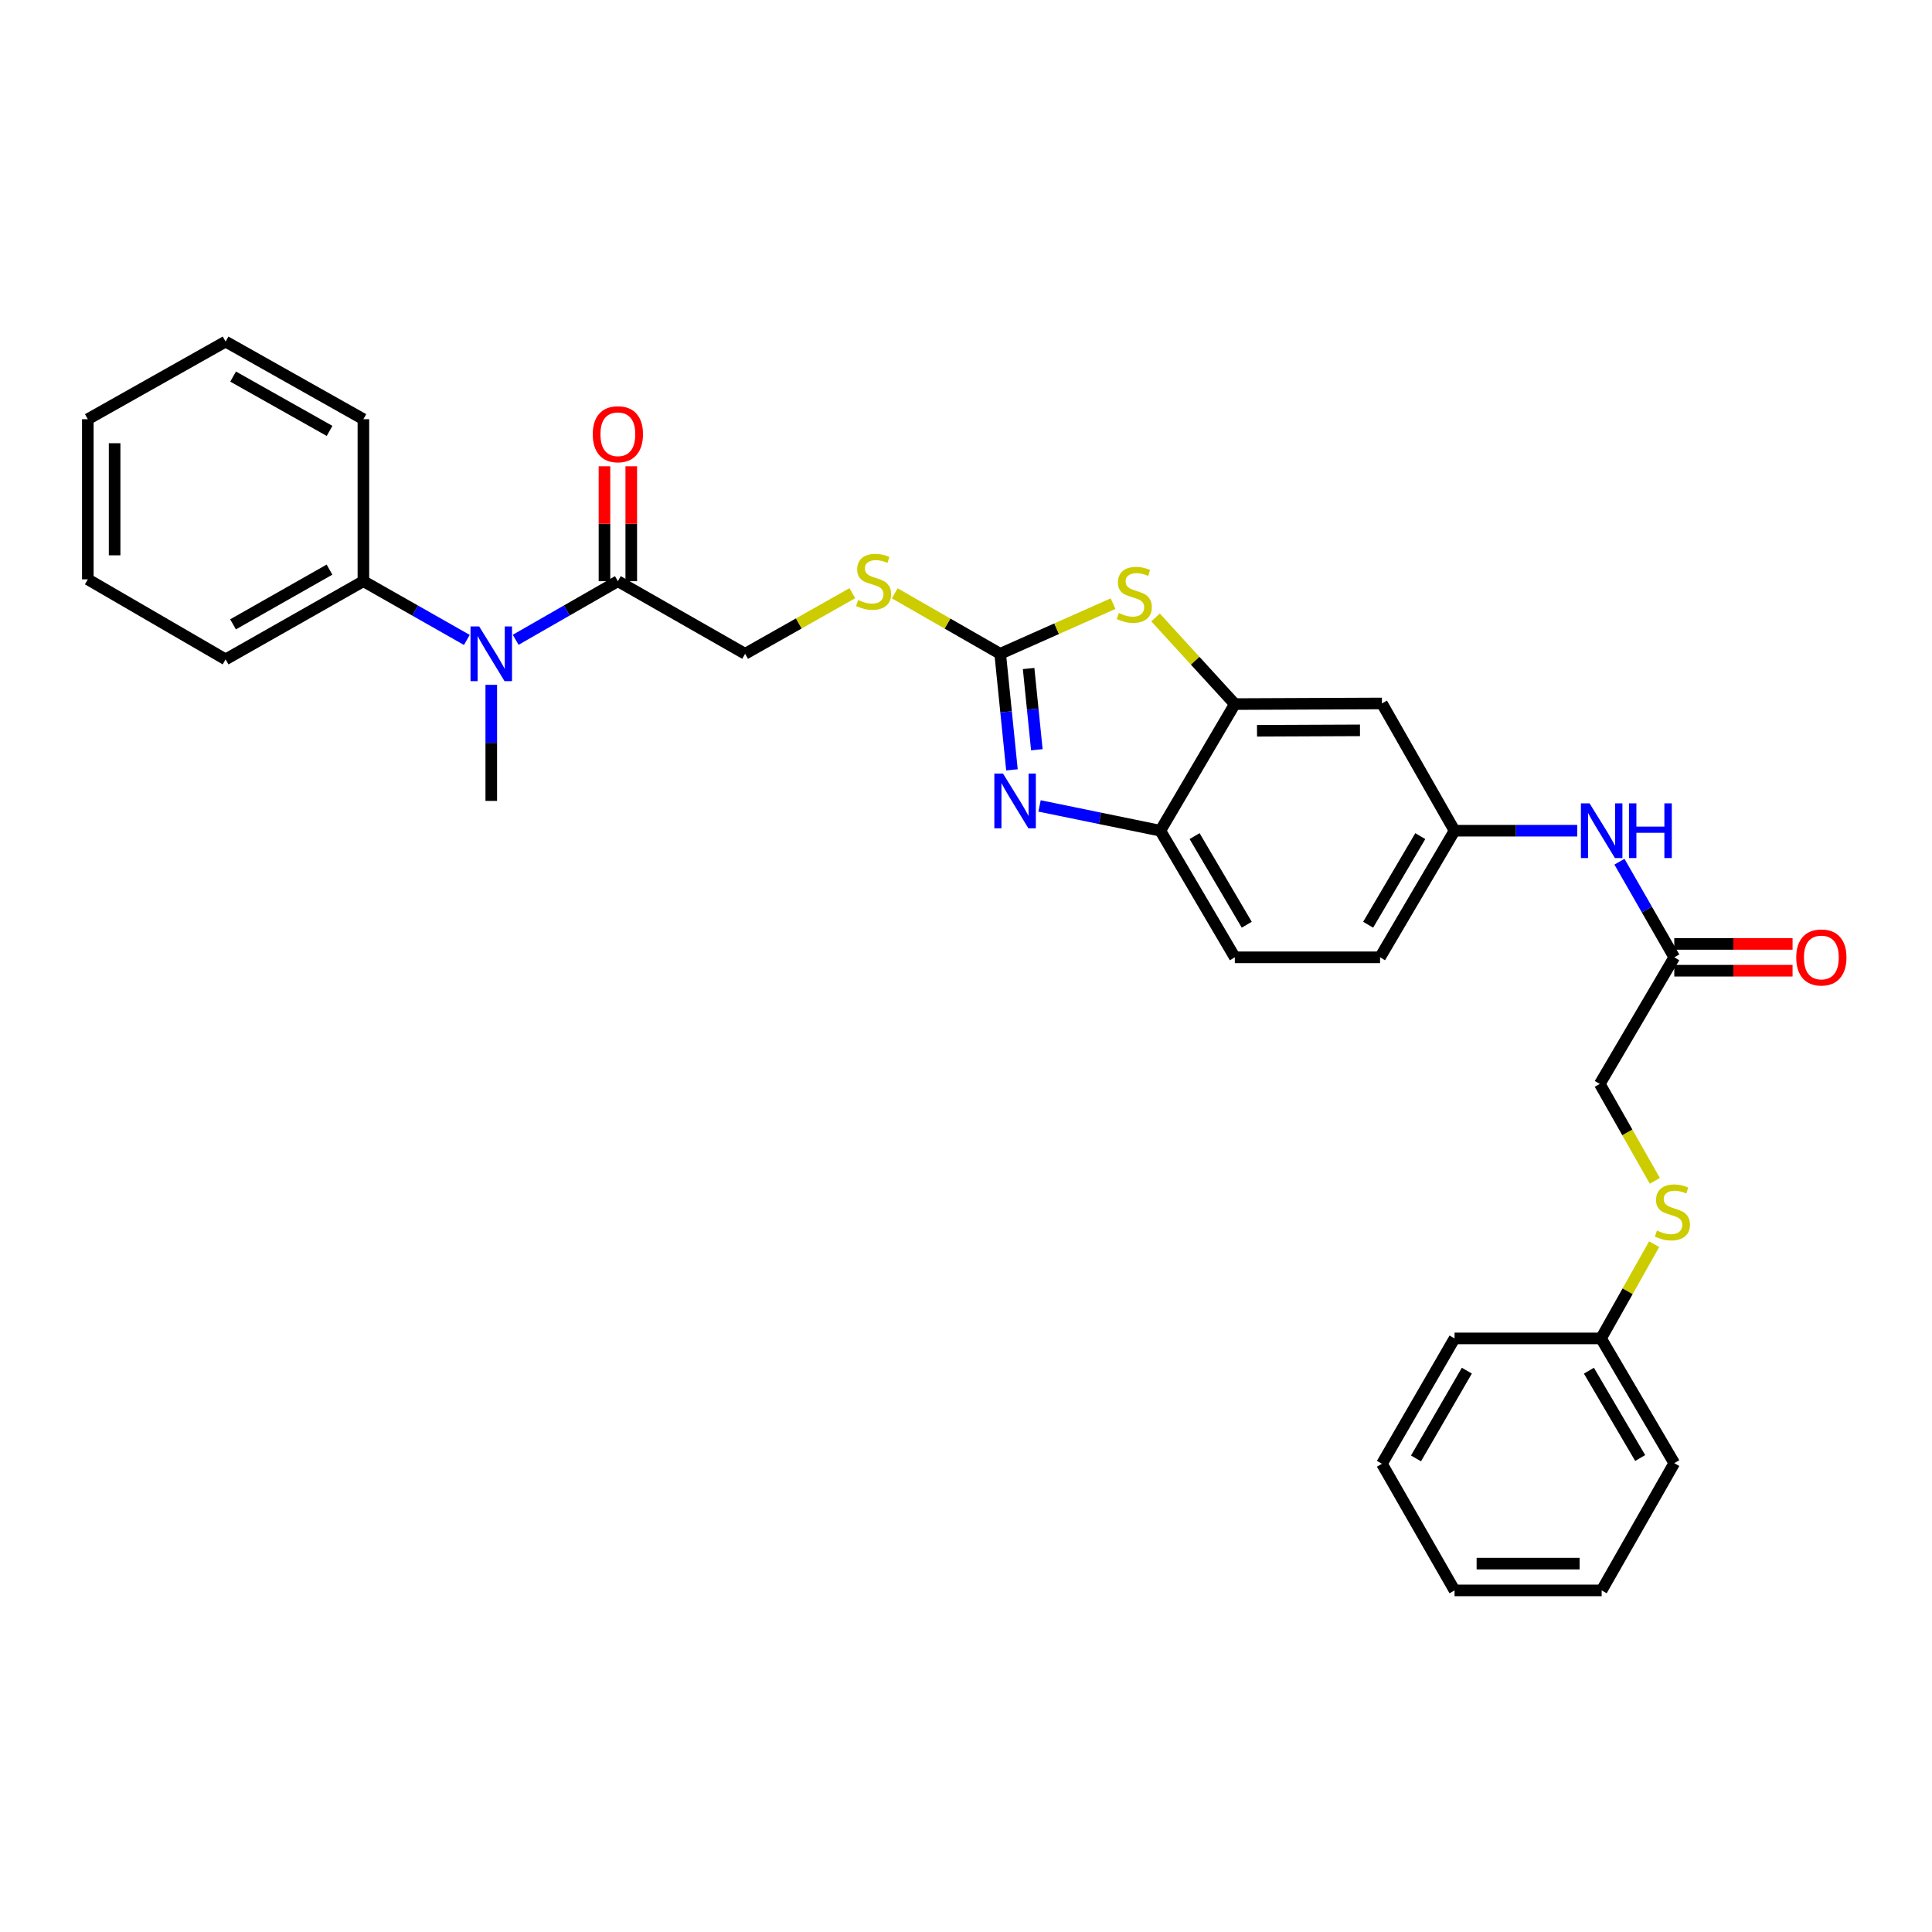 <?xml version='1.0' encoding='iso-8859-1'?>
<svg version='1.1' baseProfile='full'
              xmlns='http://www.w3.org/2000/svg'
                      xmlns:rdkit='http://www.rdkit.org/xml'
                      xmlns:xlink='http://www.w3.org/1999/xlink'
                  xml:space='preserve'
width='1000px' height='1000px' viewBox='0 0 1000 1000'>
<!-- END OF HEADER -->
<rect style='opacity:1.0;fill:#FFFFFF;stroke:none' width='1000' height='1000' x='0' y='0'> </rect>
<path class='bond-0' d='M 517.699,338.404 L 520.741,368.44' style='fill:none;fill-rule:evenodd;stroke:#000000;stroke-width:6px;stroke-linecap:butt;stroke-linejoin:miter;stroke-opacity:1' />
<path class='bond-0' d='M 520.741,368.44 L 523.783,398.475' style='fill:none;fill-rule:evenodd;stroke:#0000FF;stroke-width:6px;stroke-linecap:butt;stroke-linejoin:miter;stroke-opacity:1' />
<path class='bond-0' d='M 532.409,346.017 L 534.538,367.042' style='fill:none;fill-rule:evenodd;stroke:#000000;stroke-width:6px;stroke-linecap:butt;stroke-linejoin:miter;stroke-opacity:1' />
<path class='bond-0' d='M 534.538,367.042 L 536.668,388.067' style='fill:none;fill-rule:evenodd;stroke:#0000FF;stroke-width:6px;stroke-linecap:butt;stroke-linejoin:miter;stroke-opacity:1' />
<path class='bond-1' d='M 517.699,338.404 L 546.911,325.423' style='fill:none;fill-rule:evenodd;stroke:#000000;stroke-width:6px;stroke-linecap:butt;stroke-linejoin:miter;stroke-opacity:1' />
<path class='bond-1' d='M 546.911,325.423 L 576.123,312.442' style='fill:none;fill-rule:evenodd;stroke:#CCCC00;stroke-width:6px;stroke-linecap:butt;stroke-linejoin:miter;stroke-opacity:1' />
<path class='bond-7' d='M 517.699,338.404 L 490.412,322.758' style='fill:none;fill-rule:evenodd;stroke:#000000;stroke-width:6px;stroke-linecap:butt;stroke-linejoin:miter;stroke-opacity:1' />
<path class='bond-7' d='M 490.412,322.758 L 463.125,307.111' style='fill:none;fill-rule:evenodd;stroke:#CCCC00;stroke-width:6px;stroke-linecap:butt;stroke-linejoin:miter;stroke-opacity:1' />
<path class='bond-3' d='M 538.069,417.146 L 569.327,423.56' style='fill:none;fill-rule:evenodd;stroke:#0000FF;stroke-width:6px;stroke-linecap:butt;stroke-linejoin:miter;stroke-opacity:1' />
<path class='bond-3' d='M 569.327,423.56 L 600.585,429.973' style='fill:none;fill-rule:evenodd;stroke:#000000;stroke-width:6px;stroke-linecap:butt;stroke-linejoin:miter;stroke-opacity:1' />
<path class='bond-2' d='M 598.109,319.59 L 618.627,342.01' style='fill:none;fill-rule:evenodd;stroke:#CCCC00;stroke-width:6px;stroke-linecap:butt;stroke-linejoin:miter;stroke-opacity:1' />
<path class='bond-2' d='M 618.627,342.01 L 639.146,364.43' style='fill:none;fill-rule:evenodd;stroke:#000000;stroke-width:6px;stroke-linecap:butt;stroke-linejoin:miter;stroke-opacity:1' />
<path class='bond-6' d='M 639.146,364.43 L 715.283,364.107' style='fill:none;fill-rule:evenodd;stroke:#000000;stroke-width:6px;stroke-linecap:butt;stroke-linejoin:miter;stroke-opacity:1' />
<path class='bond-6' d='M 650.625,378.25 L 703.921,378.023' style='fill:none;fill-rule:evenodd;stroke:#000000;stroke-width:6px;stroke-linecap:butt;stroke-linejoin:miter;stroke-opacity:1' />
<path class='bond-31' d='M 639.146,364.43 L 600.585,429.973' style='fill:none;fill-rule:evenodd;stroke:#000000;stroke-width:6px;stroke-linecap:butt;stroke-linejoin:miter;stroke-opacity:1' />
<path class='bond-16' d='M 600.585,429.973 L 639.146,495.501' style='fill:none;fill-rule:evenodd;stroke:#000000;stroke-width:6px;stroke-linecap:butt;stroke-linejoin:miter;stroke-opacity:1' />
<path class='bond-16' d='M 618.321,432.769 L 645.314,478.638' style='fill:none;fill-rule:evenodd;stroke:#000000;stroke-width:6px;stroke-linecap:butt;stroke-linejoin:miter;stroke-opacity:1' />
<path class='bond-4' d='M 319.807,300.821 L 385.673,338.404' style='fill:none;fill-rule:evenodd;stroke:#000000;stroke-width:6px;stroke-linecap:butt;stroke-linejoin:miter;stroke-opacity:1' />
<path class='bond-5' d='M 319.807,300.821 L 293.357,315.991' style='fill:none;fill-rule:evenodd;stroke:#000000;stroke-width:6px;stroke-linecap:butt;stroke-linejoin:miter;stroke-opacity:1' />
<path class='bond-5' d='M 293.357,315.991 L 266.908,331.161' style='fill:none;fill-rule:evenodd;stroke:#0000FF;stroke-width:6px;stroke-linecap:butt;stroke-linejoin:miter;stroke-opacity:1' />
<path class='bond-12' d='M 326.741,300.821 L 326.741,271.081' style='fill:none;fill-rule:evenodd;stroke:#000000;stroke-width:6px;stroke-linecap:butt;stroke-linejoin:miter;stroke-opacity:1' />
<path class='bond-12' d='M 326.741,271.081 L 326.741,241.341' style='fill:none;fill-rule:evenodd;stroke:#FF0000;stroke-width:6px;stroke-linecap:butt;stroke-linejoin:miter;stroke-opacity:1' />
<path class='bond-12' d='M 312.873,300.821 L 312.873,271.081' style='fill:none;fill-rule:evenodd;stroke:#000000;stroke-width:6px;stroke-linecap:butt;stroke-linejoin:miter;stroke-opacity:1' />
<path class='bond-12' d='M 312.873,271.081 L 312.873,241.341' style='fill:none;fill-rule:evenodd;stroke:#FF0000;stroke-width:6px;stroke-linecap:butt;stroke-linejoin:miter;stroke-opacity:1' />
<path class='bond-13' d='M 241.636,331.226 L 214.863,316.023' style='fill:none;fill-rule:evenodd;stroke:#0000FF;stroke-width:6px;stroke-linecap:butt;stroke-linejoin:miter;stroke-opacity:1' />
<path class='bond-13' d='M 214.863,316.023 L 188.089,300.821' style='fill:none;fill-rule:evenodd;stroke:#000000;stroke-width:6px;stroke-linecap:butt;stroke-linejoin:miter;stroke-opacity:1' />
<path class='bond-20' d='M 254.279,354.468 L 254.279,384.508' style='fill:none;fill-rule:evenodd;stroke:#0000FF;stroke-width:6px;stroke-linecap:butt;stroke-linejoin:miter;stroke-opacity:1' />
<path class='bond-20' d='M 254.279,384.508 L 254.279,414.549' style='fill:none;fill-rule:evenodd;stroke:#000000;stroke-width:6px;stroke-linecap:butt;stroke-linejoin:miter;stroke-opacity:1' />
<path class='bond-10' d='M 715.283,364.107 L 752.873,429.973' style='fill:none;fill-rule:evenodd;stroke:#000000;stroke-width:6px;stroke-linecap:butt;stroke-linejoin:miter;stroke-opacity:1' />
<path class='bond-11' d='M 441.167,307.034 L 413.42,322.719' style='fill:none;fill-rule:evenodd;stroke:#CCCC00;stroke-width:6px;stroke-linecap:butt;stroke-linejoin:miter;stroke-opacity:1' />
<path class='bond-11' d='M 413.42,322.719 L 385.673,338.404' style='fill:none;fill-rule:evenodd;stroke:#000000;stroke-width:6px;stroke-linecap:butt;stroke-linejoin:miter;stroke-opacity:1' />
<path class='bond-8' d='M 866.6,495.501 L 852.411,470.761' style='fill:none;fill-rule:evenodd;stroke:#000000;stroke-width:6px;stroke-linecap:butt;stroke-linejoin:miter;stroke-opacity:1' />
<path class='bond-8' d='M 852.411,470.761 L 838.222,446.022' style='fill:none;fill-rule:evenodd;stroke:#0000FF;stroke-width:6px;stroke-linecap:butt;stroke-linejoin:miter;stroke-opacity:1' />
<path class='bond-15' d='M 866.6,502.435 L 897.213,502.435' style='fill:none;fill-rule:evenodd;stroke:#000000;stroke-width:6px;stroke-linecap:butt;stroke-linejoin:miter;stroke-opacity:1' />
<path class='bond-15' d='M 897.213,502.435 L 927.826,502.435' style='fill:none;fill-rule:evenodd;stroke:#FF0000;stroke-width:6px;stroke-linecap:butt;stroke-linejoin:miter;stroke-opacity:1' />
<path class='bond-15' d='M 866.6,488.566 L 897.213,488.566' style='fill:none;fill-rule:evenodd;stroke:#000000;stroke-width:6px;stroke-linecap:butt;stroke-linejoin:miter;stroke-opacity:1' />
<path class='bond-15' d='M 897.213,488.566 L 927.826,488.566' style='fill:none;fill-rule:evenodd;stroke:#FF0000;stroke-width:6px;stroke-linecap:butt;stroke-linejoin:miter;stroke-opacity:1' />
<path class='bond-17' d='M 866.6,495.501 L 828.047,561.028' style='fill:none;fill-rule:evenodd;stroke:#000000;stroke-width:6px;stroke-linecap:butt;stroke-linejoin:miter;stroke-opacity:1' />
<path class='bond-9' d='M 816.374,429.973 L 784.623,429.973' style='fill:none;fill-rule:evenodd;stroke:#0000FF;stroke-width:6px;stroke-linecap:butt;stroke-linejoin:miter;stroke-opacity:1' />
<path class='bond-9' d='M 784.623,429.973 L 752.873,429.973' style='fill:none;fill-rule:evenodd;stroke:#000000;stroke-width:6px;stroke-linecap:butt;stroke-linejoin:miter;stroke-opacity:1' />
<path class='bond-32' d='M 752.873,429.973 L 714.319,495.501' style='fill:none;fill-rule:evenodd;stroke:#000000;stroke-width:6px;stroke-linecap:butt;stroke-linejoin:miter;stroke-opacity:1' />
<path class='bond-32' d='M 735.137,432.77 L 708.15,478.639' style='fill:none;fill-rule:evenodd;stroke:#000000;stroke-width:6px;stroke-linecap:butt;stroke-linejoin:miter;stroke-opacity:1' />
<path class='bond-21' d='M 188.089,300.821 L 116.768,341.293' style='fill:none;fill-rule:evenodd;stroke:#000000;stroke-width:6px;stroke-linecap:butt;stroke-linejoin:miter;stroke-opacity:1' />
<path class='bond-21' d='M 170.547,294.831 L 120.622,323.161' style='fill:none;fill-rule:evenodd;stroke:#000000;stroke-width:6px;stroke-linecap:butt;stroke-linejoin:miter;stroke-opacity:1' />
<path class='bond-22' d='M 188.089,300.821 L 188.089,216.98' style='fill:none;fill-rule:evenodd;stroke:#000000;stroke-width:6px;stroke-linecap:butt;stroke-linejoin:miter;stroke-opacity:1' />
<path class='bond-14' d='M 856.538,611.195 L 842.292,586.111' style='fill:none;fill-rule:evenodd;stroke:#CCCC00;stroke-width:6px;stroke-linecap:butt;stroke-linejoin:miter;stroke-opacity:1' />
<path class='bond-14' d='M 842.292,586.111 L 828.047,561.028' style='fill:none;fill-rule:evenodd;stroke:#000000;stroke-width:6px;stroke-linecap:butt;stroke-linejoin:miter;stroke-opacity:1' />
<path class='bond-19' d='M 856.19,643.979 L 842.442,668.37' style='fill:none;fill-rule:evenodd;stroke:#CCCC00;stroke-width:6px;stroke-linecap:butt;stroke-linejoin:miter;stroke-opacity:1' />
<path class='bond-19' d='M 842.442,668.37 L 828.694,692.761' style='fill:none;fill-rule:evenodd;stroke:#000000;stroke-width:6px;stroke-linecap:butt;stroke-linejoin:miter;stroke-opacity:1' />
<path class='bond-18' d='M 639.146,495.501 L 714.319,495.501' style='fill:none;fill-rule:evenodd;stroke:#000000;stroke-width:6px;stroke-linecap:butt;stroke-linejoin:miter;stroke-opacity:1' />
<path class='bond-23' d='M 828.694,692.761 L 866.6,757.325' style='fill:none;fill-rule:evenodd;stroke:#000000;stroke-width:6px;stroke-linecap:butt;stroke-linejoin:miter;stroke-opacity:1' />
<path class='bond-23' d='M 822.42,709.467 L 848.955,754.662' style='fill:none;fill-rule:evenodd;stroke:#000000;stroke-width:6px;stroke-linecap:butt;stroke-linejoin:miter;stroke-opacity:1' />
<path class='bond-24' d='M 828.694,692.761 L 752.873,692.761' style='fill:none;fill-rule:evenodd;stroke:#000000;stroke-width:6px;stroke-linecap:butt;stroke-linejoin:miter;stroke-opacity:1' />
<path class='bond-26' d='M 116.768,341.293 L 45.455,299.866' style='fill:none;fill-rule:evenodd;stroke:#000000;stroke-width:6px;stroke-linecap:butt;stroke-linejoin:miter;stroke-opacity:1' />
<path class='bond-25' d='M 188.089,216.98 L 116.768,176.809' style='fill:none;fill-rule:evenodd;stroke:#000000;stroke-width:6px;stroke-linecap:butt;stroke-linejoin:miter;stroke-opacity:1' />
<path class='bond-25' d='M 170.585,223.038 L 120.66,194.918' style='fill:none;fill-rule:evenodd;stroke:#000000;stroke-width:6px;stroke-linecap:butt;stroke-linejoin:miter;stroke-opacity:1' />
<path class='bond-28' d='M 866.6,757.325 L 829.017,823.191' style='fill:none;fill-rule:evenodd;stroke:#000000;stroke-width:6px;stroke-linecap:butt;stroke-linejoin:miter;stroke-opacity:1' />
<path class='bond-27' d='M 752.873,692.761 L 715.283,757.656' style='fill:none;fill-rule:evenodd;stroke:#000000;stroke-width:6px;stroke-linecap:butt;stroke-linejoin:miter;stroke-opacity:1' />
<path class='bond-27' d='M 759.235,709.446 L 732.921,754.873' style='fill:none;fill-rule:evenodd;stroke:#000000;stroke-width:6px;stroke-linecap:butt;stroke-linejoin:miter;stroke-opacity:1' />
<path class='bond-29' d='M 116.768,176.809 L 45.455,216.98' style='fill:none;fill-rule:evenodd;stroke:#000000;stroke-width:6px;stroke-linecap:butt;stroke-linejoin:miter;stroke-opacity:1' />
<path class='bond-33' d='M 45.455,299.866 L 45.455,216.98' style='fill:none;fill-rule:evenodd;stroke:#000000;stroke-width:6px;stroke-linecap:butt;stroke-linejoin:miter;stroke-opacity:1' />
<path class='bond-33' d='M 59.323,287.433 L 59.323,229.413' style='fill:none;fill-rule:evenodd;stroke:#000000;stroke-width:6px;stroke-linecap:butt;stroke-linejoin:miter;stroke-opacity:1' />
<path class='bond-30' d='M 715.283,757.656 L 752.873,823.191' style='fill:none;fill-rule:evenodd;stroke:#000000;stroke-width:6px;stroke-linecap:butt;stroke-linejoin:miter;stroke-opacity:1' />
<path class='bond-34' d='M 829.017,823.191 L 752.873,823.191' style='fill:none;fill-rule:evenodd;stroke:#000000;stroke-width:6px;stroke-linecap:butt;stroke-linejoin:miter;stroke-opacity:1' />
<path class='bond-34' d='M 817.596,809.323 L 764.295,809.323' style='fill:none;fill-rule:evenodd;stroke:#000000;stroke-width:6px;stroke-linecap:butt;stroke-linejoin:miter;stroke-opacity:1' />
<path  class='atom-1' d='M 519.151 400.389
L 528.431 415.389
Q 529.351 416.869, 530.831 419.549
Q 532.311 422.229, 532.391 422.389
L 532.391 400.389
L 536.151 400.389
L 536.151 428.709
L 532.271 428.709
L 522.311 412.309
Q 521.151 410.389, 519.911 408.189
Q 518.711 405.989, 518.351 405.309
L 518.351 428.709
L 514.671 428.709
L 514.671 400.389
L 519.151 400.389
' fill='#0000FF'/>
<path  class='atom-2' d='M 579.102 317.283
Q 579.422 317.403, 580.742 317.963
Q 582.062 318.523, 583.502 318.883
Q 584.982 319.203, 586.422 319.203
Q 589.102 319.203, 590.662 317.923
Q 592.222 316.603, 592.222 314.323
Q 592.222 312.763, 591.422 311.803
Q 590.662 310.843, 589.462 310.323
Q 588.262 309.803, 586.262 309.203
Q 583.742 308.443, 582.222 307.723
Q 580.742 307.003, 579.662 305.483
Q 578.622 303.963, 578.622 301.403
Q 578.622 297.843, 581.022 295.643
Q 583.462 293.443, 588.262 293.443
Q 591.542 293.443, 595.262 295.003
L 594.342 298.083
Q 590.942 296.683, 588.382 296.683
Q 585.622 296.683, 584.102 297.843
Q 582.582 298.963, 582.622 300.923
Q 582.622 302.443, 583.382 303.363
Q 584.182 304.283, 585.302 304.803
Q 586.462 305.323, 588.382 305.923
Q 590.942 306.723, 592.462 307.523
Q 593.982 308.323, 595.062 309.963
Q 596.182 311.563, 596.182 314.323
Q 596.182 318.243, 593.542 320.363
Q 590.942 322.443, 586.582 322.443
Q 584.062 322.443, 582.142 321.883
Q 580.262 321.363, 578.022 320.443
L 579.102 317.283
' fill='#CCCC00'/>
<path  class='atom-6' d='M 248.019 324.244
L 257.299 339.244
Q 258.219 340.724, 259.699 343.404
Q 261.179 346.084, 261.259 346.244
L 261.259 324.244
L 265.019 324.244
L 265.019 352.564
L 261.139 352.564
L 251.179 336.164
Q 250.019 334.244, 248.779 332.044
Q 247.579 329.844, 247.219 329.164
L 247.219 352.564
L 243.539 352.564
L 243.539 324.244
L 248.019 324.244
' fill='#0000FF'/>
<path  class='atom-8' d='M 444.156 310.541
Q 444.476 310.661, 445.796 311.221
Q 447.116 311.781, 448.556 312.141
Q 450.036 312.461, 451.476 312.461
Q 454.156 312.461, 455.716 311.181
Q 457.276 309.861, 457.276 307.581
Q 457.276 306.021, 456.476 305.061
Q 455.716 304.101, 454.516 303.581
Q 453.316 303.061, 451.316 302.461
Q 448.796 301.701, 447.276 300.981
Q 445.796 300.261, 444.716 298.741
Q 443.676 297.221, 443.676 294.661
Q 443.676 291.101, 446.076 288.901
Q 448.516 286.701, 453.316 286.701
Q 456.596 286.701, 460.316 288.261
L 459.396 291.341
Q 455.996 289.941, 453.436 289.941
Q 450.676 289.941, 449.156 291.101
Q 447.636 292.221, 447.676 294.181
Q 447.676 295.701, 448.436 296.621
Q 449.236 297.541, 450.356 298.061
Q 451.516 298.581, 453.436 299.181
Q 455.996 299.981, 457.516 300.781
Q 459.036 301.581, 460.116 303.221
Q 461.236 304.821, 461.236 307.581
Q 461.236 311.501, 458.596 313.621
Q 455.996 315.701, 451.636 315.701
Q 449.116 315.701, 447.196 315.141
Q 445.316 314.621, 443.076 313.701
L 444.156 310.541
' fill='#CCCC00'/>
<path  class='atom-10' d='M 822.757 415.813
L 832.037 430.813
Q 832.957 432.293, 834.437 434.973
Q 835.917 437.653, 835.997 437.813
L 835.997 415.813
L 839.757 415.813
L 839.757 444.133
L 835.877 444.133
L 825.917 427.733
Q 824.757 425.813, 823.517 423.613
Q 822.317 421.413, 821.957 420.733
L 821.957 444.133
L 818.277 444.133
L 818.277 415.813
L 822.757 415.813
' fill='#0000FF'/>
<path  class='atom-10' d='M 843.157 415.813
L 846.997 415.813
L 846.997 427.853
L 861.477 427.853
L 861.477 415.813
L 865.317 415.813
L 865.317 444.133
L 861.477 444.133
L 861.477 431.053
L 846.997 431.053
L 846.997 444.133
L 843.157 444.133
L 843.157 415.813
' fill='#0000FF'/>
<path  class='atom-13' d='M 306.807 224.757
Q 306.807 217.957, 310.167 214.157
Q 313.527 210.357, 319.807 210.357
Q 326.087 210.357, 329.447 214.157
Q 332.807 217.957, 332.807 224.757
Q 332.807 231.637, 329.407 235.557
Q 326.007 239.437, 319.807 239.437
Q 313.567 239.437, 310.167 235.557
Q 306.807 231.677, 306.807 224.757
M 319.807 236.237
Q 324.127 236.237, 326.447 233.357
Q 328.807 230.437, 328.807 224.757
Q 328.807 219.197, 326.447 216.397
Q 324.127 213.557, 319.807 213.557
Q 315.487 213.557, 313.127 216.357
Q 310.807 219.157, 310.807 224.757
Q 310.807 230.477, 313.127 233.357
Q 315.487 236.237, 319.807 236.237
' fill='#FF0000'/>
<path  class='atom-15' d='M 857.637 636.938
Q 857.957 637.058, 859.277 637.618
Q 860.597 638.178, 862.037 638.538
Q 863.517 638.858, 864.957 638.858
Q 867.637 638.858, 869.197 637.578
Q 870.757 636.258, 870.757 633.978
Q 870.757 632.418, 869.957 631.458
Q 869.197 630.498, 867.997 629.978
Q 866.797 629.458, 864.797 628.858
Q 862.277 628.098, 860.757 627.378
Q 859.277 626.658, 858.197 625.138
Q 857.157 623.618, 857.157 621.058
Q 857.157 617.498, 859.557 615.298
Q 861.997 613.098, 866.797 613.098
Q 870.077 613.098, 873.797 614.658
L 872.877 617.738
Q 869.477 616.338, 866.917 616.338
Q 864.157 616.338, 862.637 617.498
Q 861.117 618.618, 861.157 620.578
Q 861.157 622.098, 861.917 623.018
Q 862.717 623.938, 863.837 624.458
Q 864.997 624.978, 866.917 625.578
Q 869.477 626.378, 870.997 627.178
Q 872.517 627.978, 873.597 629.618
Q 874.717 631.218, 874.717 633.978
Q 874.717 637.898, 872.077 640.018
Q 869.477 642.098, 865.117 642.098
Q 862.597 642.098, 860.677 641.538
Q 858.797 641.018, 856.557 640.098
L 857.637 636.938
' fill='#CCCC00'/>
<path  class='atom-16' d='M 929.729 495.581
Q 929.729 488.781, 933.089 484.981
Q 936.449 481.181, 942.729 481.181
Q 949.009 481.181, 952.369 484.981
Q 955.729 488.781, 955.729 495.581
Q 955.729 502.461, 952.329 506.381
Q 948.929 510.261, 942.729 510.261
Q 936.489 510.261, 933.089 506.381
Q 929.729 502.501, 929.729 495.581
M 942.729 507.061
Q 947.049 507.061, 949.369 504.181
Q 951.729 501.261, 951.729 495.581
Q 951.729 490.021, 949.369 487.221
Q 947.049 484.381, 942.729 484.381
Q 938.409 484.381, 936.049 487.181
Q 933.729 489.981, 933.729 495.581
Q 933.729 501.301, 936.049 504.181
Q 938.409 507.061, 942.729 507.061
' fill='#FF0000'/>
</svg>
